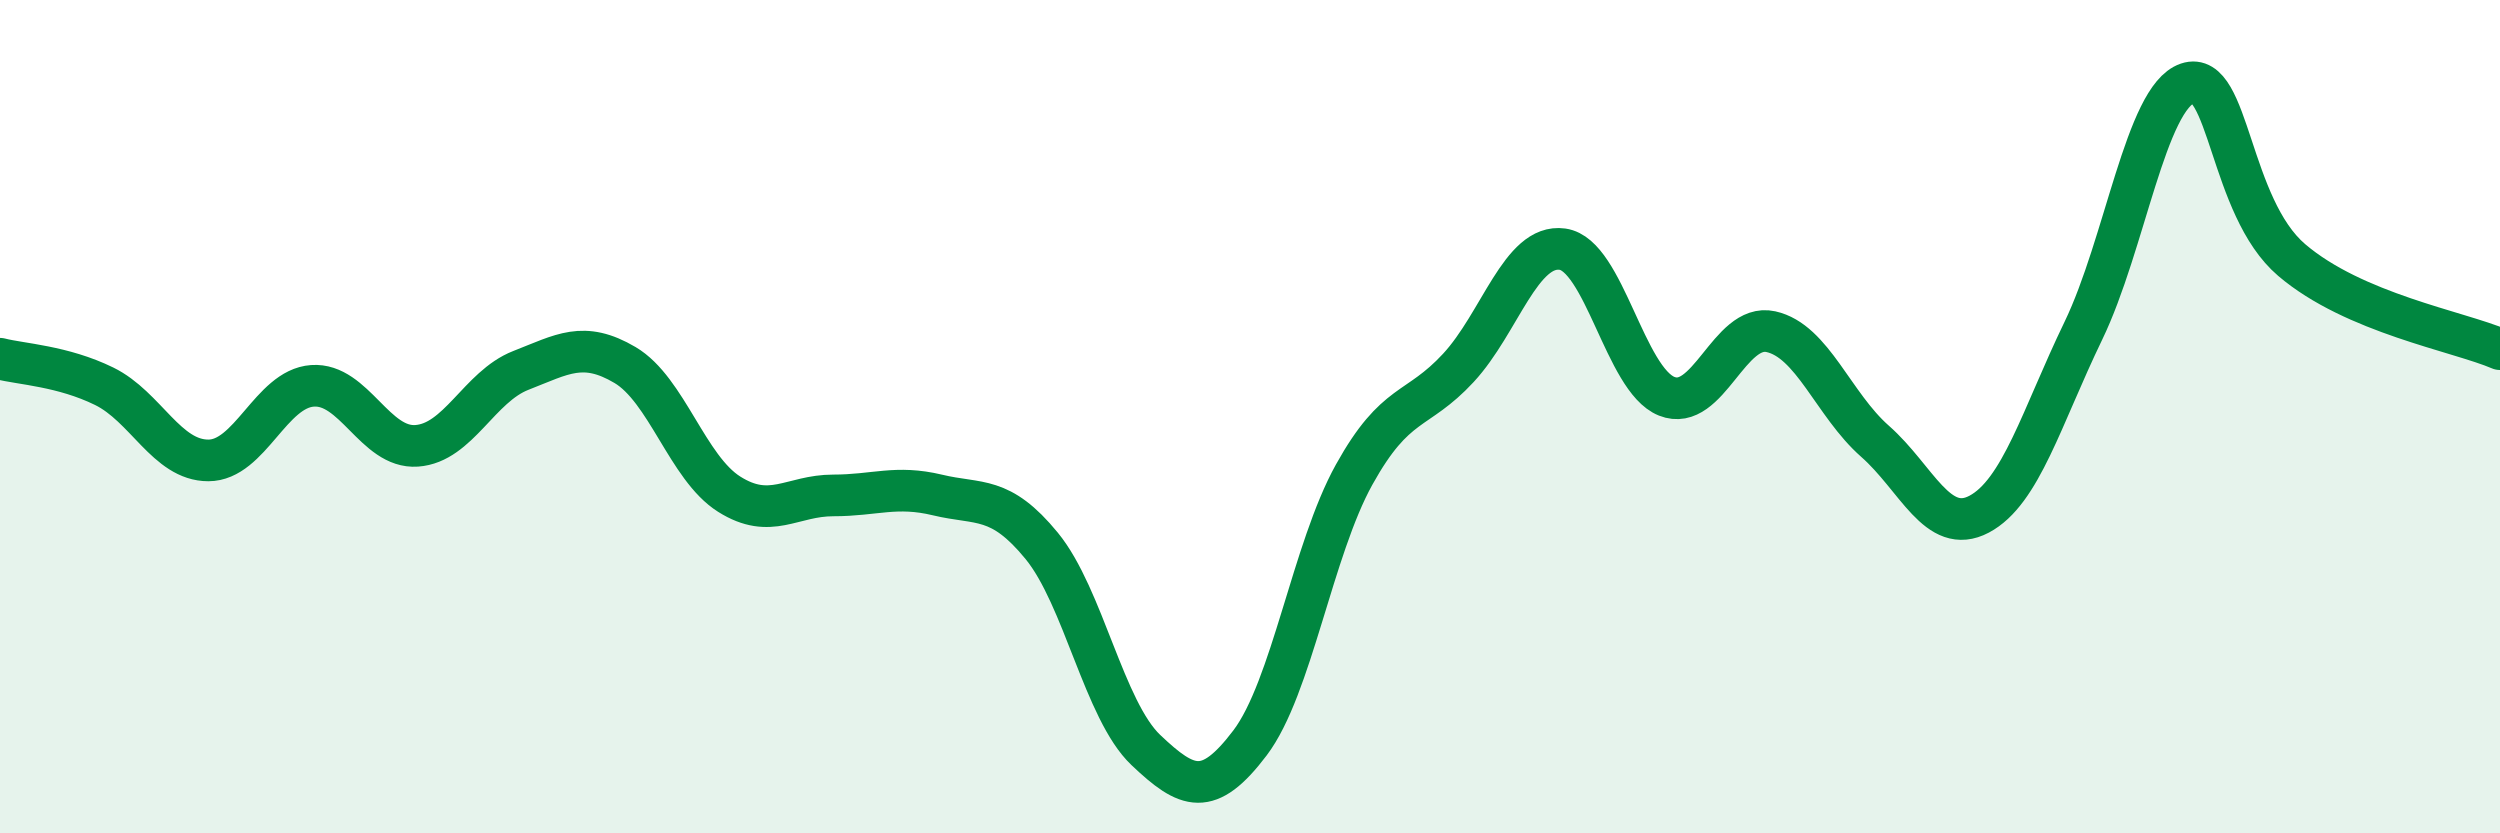 
    <svg width="60" height="20" viewBox="0 0 60 20" xmlns="http://www.w3.org/2000/svg">
      <path
        d="M 0,8.61 C 0.5,8.74 1.5,8.78 2.5,9.27 C 3.5,9.76 4,11.05 5,11.05 C 6,11.05 6.5,9.33 7.5,9.26 C 8.5,9.19 9,10.77 10,10.7 C 11,10.63 11.5,9.28 12.5,8.89 C 13.5,8.5 14,8.17 15,8.76 C 16,9.35 16.5,11.23 17.5,11.86 C 18.5,12.49 19,11.89 20,11.89 C 21,11.89 21.5,11.64 22.5,11.88 C 23.5,12.12 24,11.88 25,13.1 C 26,14.32 26.5,17.05 27.5,18 C 28.5,18.95 29,19.15 30,17.83 C 31,16.51 31.5,13.19 32.5,11.39 C 33.5,9.59 34,9.91 35,8.83 C 36,7.75 36.5,5.84 37.5,5.98 C 38.5,6.12 39,9.11 40,9.51 C 41,9.91 41.5,7.74 42.5,7.96 C 43.5,8.18 44,9.71 45,10.59 C 46,11.47 46.5,12.87 47.5,12.34 C 48.5,11.81 49,10.01 50,7.94 C 51,5.87 51.5,2.34 52.5,2 C 53.5,1.66 53.5,4.96 55,6.24 C 56.5,7.52 59,7.95 60,8.38L60 20L0 20Z"
        fill="#008740"
        opacity="0.1"
        stroke-linecap="round"
        stroke-linejoin="round"
      />
      <path
        d="M 0,8.61 C 0.5,8.74 1.5,8.78 2.5,9.27 C 3.5,9.76 4,11.05 5,11.05 C 6,11.05 6.5,9.33 7.5,9.26 C 8.5,9.19 9,10.77 10,10.7 C 11,10.63 11.5,9.28 12.5,8.89 C 13.5,8.5 14,8.17 15,8.76 C 16,9.35 16.5,11.23 17.5,11.86 C 18.5,12.49 19,11.89 20,11.89 C 21,11.89 21.5,11.64 22.5,11.88 C 23.5,12.12 24,11.88 25,13.1 C 26,14.32 26.5,17.05 27.5,18 C 28.5,18.95 29,19.15 30,17.83 C 31,16.51 31.5,13.19 32.5,11.39 C 33.5,9.59 34,9.91 35,8.83 C 36,7.75 36.5,5.84 37.5,5.98 C 38.5,6.12 39,9.11 40,9.51 C 41,9.91 41.5,7.74 42.5,7.96 C 43.5,8.18 44,9.71 45,10.59 C 46,11.47 46.5,12.87 47.5,12.34 C 48.5,11.81 49,10.01 50,7.94 C 51,5.87 51.5,2.34 52.5,2 C 53.5,1.66 53.5,4.96 55,6.24 C 56.5,7.52 59,7.95 60,8.38"
        stroke="#008740"
        stroke-width="1"
        fill="none"
        stroke-linecap="round"
        stroke-linejoin="round"
      />
    </svg>
  